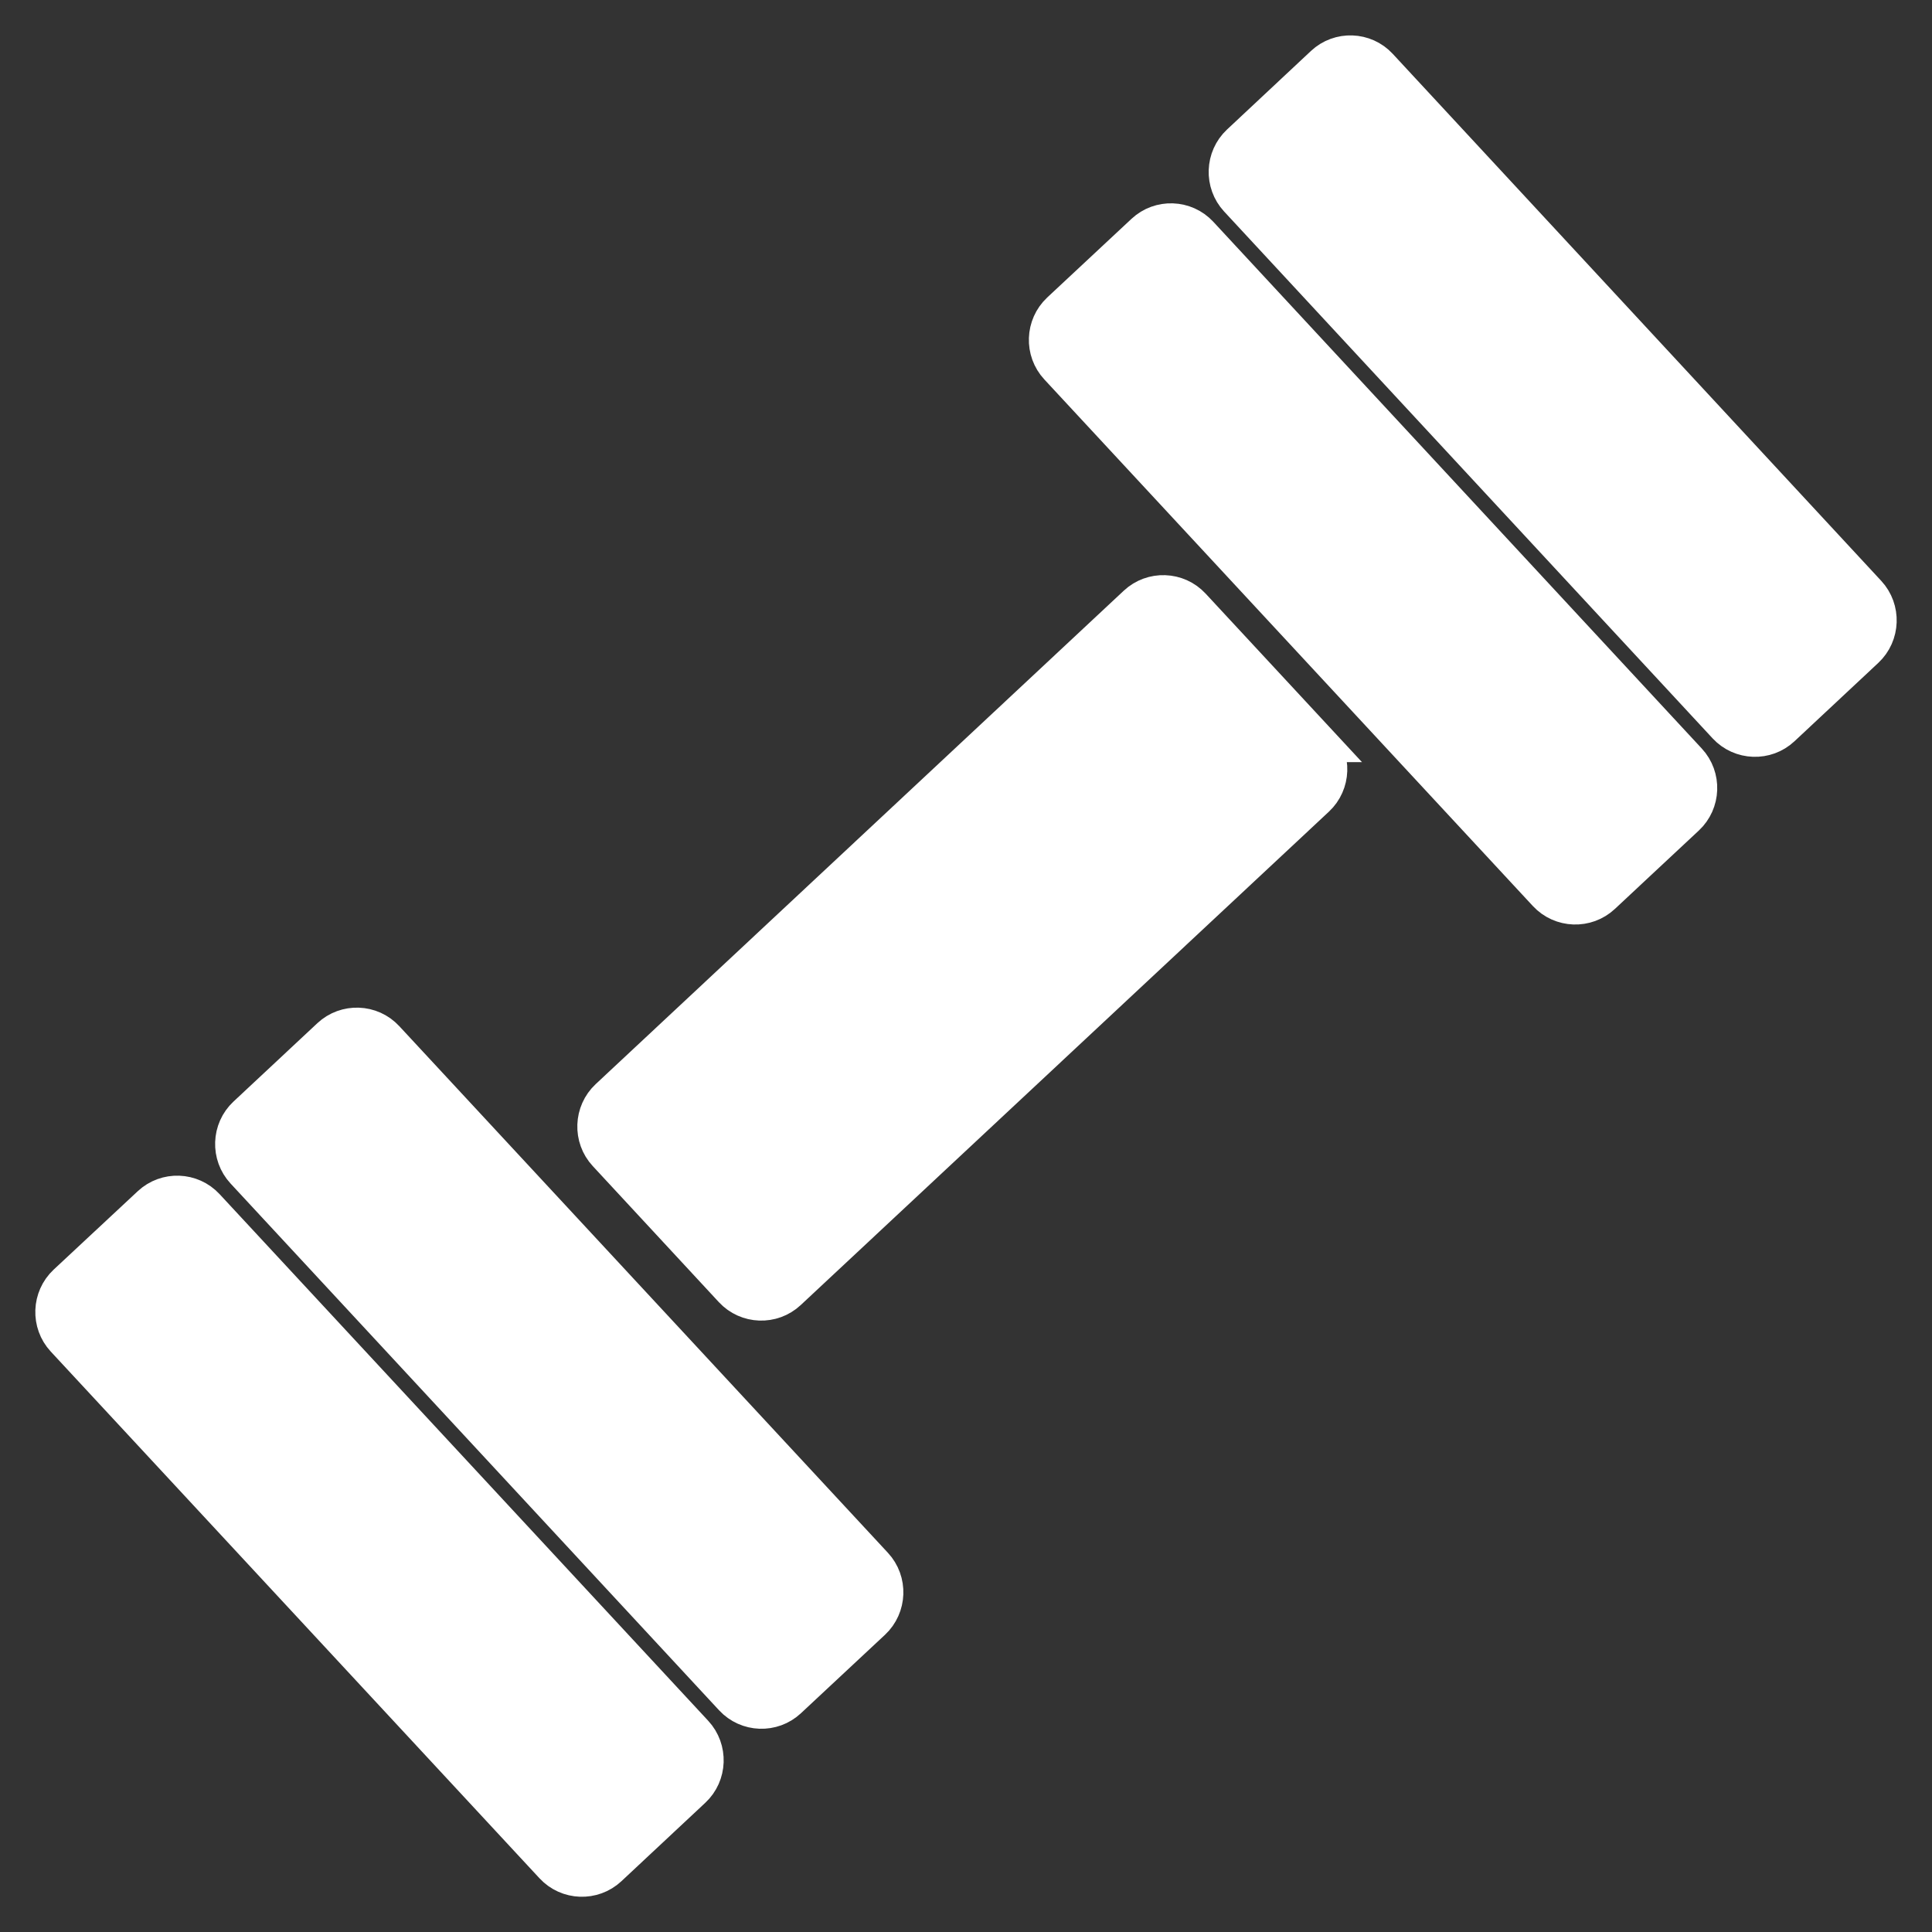 <!DOCTYPE svg PUBLIC "-//W3C//DTD SVG 1.1//EN" "http://www.w3.org/Graphics/SVG/1.1/DTD/svg11.dtd">
<!-- Uploaded to: SVG Repo, www.svgrepo.com, Transformed by: SVG Repo Mixer Tools -->
<svg fill="#ffffff" width="800px" height="800px" viewBox="0 0 50 50" version="1.2" baseProfile="tiny" xmlns="http://www.w3.org/2000/svg" overflow="inherit" stroke="#ffffff">
<rect x="0" y="0" width="50" height="50" fill="#333333" stroke="none"/>
<g id="SVGRepo_bgCarrier" stroke-width="0"/>
<g id="SVGRepo_tracerCarrier" stroke-linecap="round" stroke-linejoin="round"/>
<g id="SVGRepo_iconCarrier">
<path d="M17.962 44.874c.374.403.352 1.041-.05 1.416l-2.172 2.031c-.402.375-1.037.353-1.411-.051l-12.649-13.632c-.374-.403-.351-1.04.051-1.416l2.175-2.028c.402-.376 1.037-.353 1.411.051l12.645 13.629zm16.14-25.65c.374.403.351 1.041-.051 1.416l-13.67 12.77c-.402.375-1.037.353-1.411-.051l-3.263-3.521c-.374-.403-.351-1.041.051-1.416l13.667-12.77c.401-.375 1.036-.353 1.41.051l3.267 3.521zm-11.489 21.303c.374.403.351 1.04-.051 1.416l-2.175 2.03c-.402.376-1.037.353-1.411-.051l-12.642-13.632c-.374-.403-.352-1.041.05-1.416l2.171-2.029c.402-.375 1.037-.353 1.411.051l12.647 13.631zm21.063-20.814c.374.403.351 1.041-.052 1.416l-2.174 2.03c-.402.375-1.037.353-1.412-.05l-12.644-13.629c-.375-.403-.352-1.04.05-1.416l2.18-2.035c.401-.375 1.036-.353 1.41.051l12.642 13.633zm4.644-4.34c.374.403.351 1.041-.051 1.417l-2.17 2.029c-.401.376-1.036.353-1.41-.05l-12.642-13.635c-.374-.403-.352-1.041.05-1.417l2.172-2.033c.401-.376 1.035-.354 1.409.05l12.642 13.639z"/>
</g>
</svg>